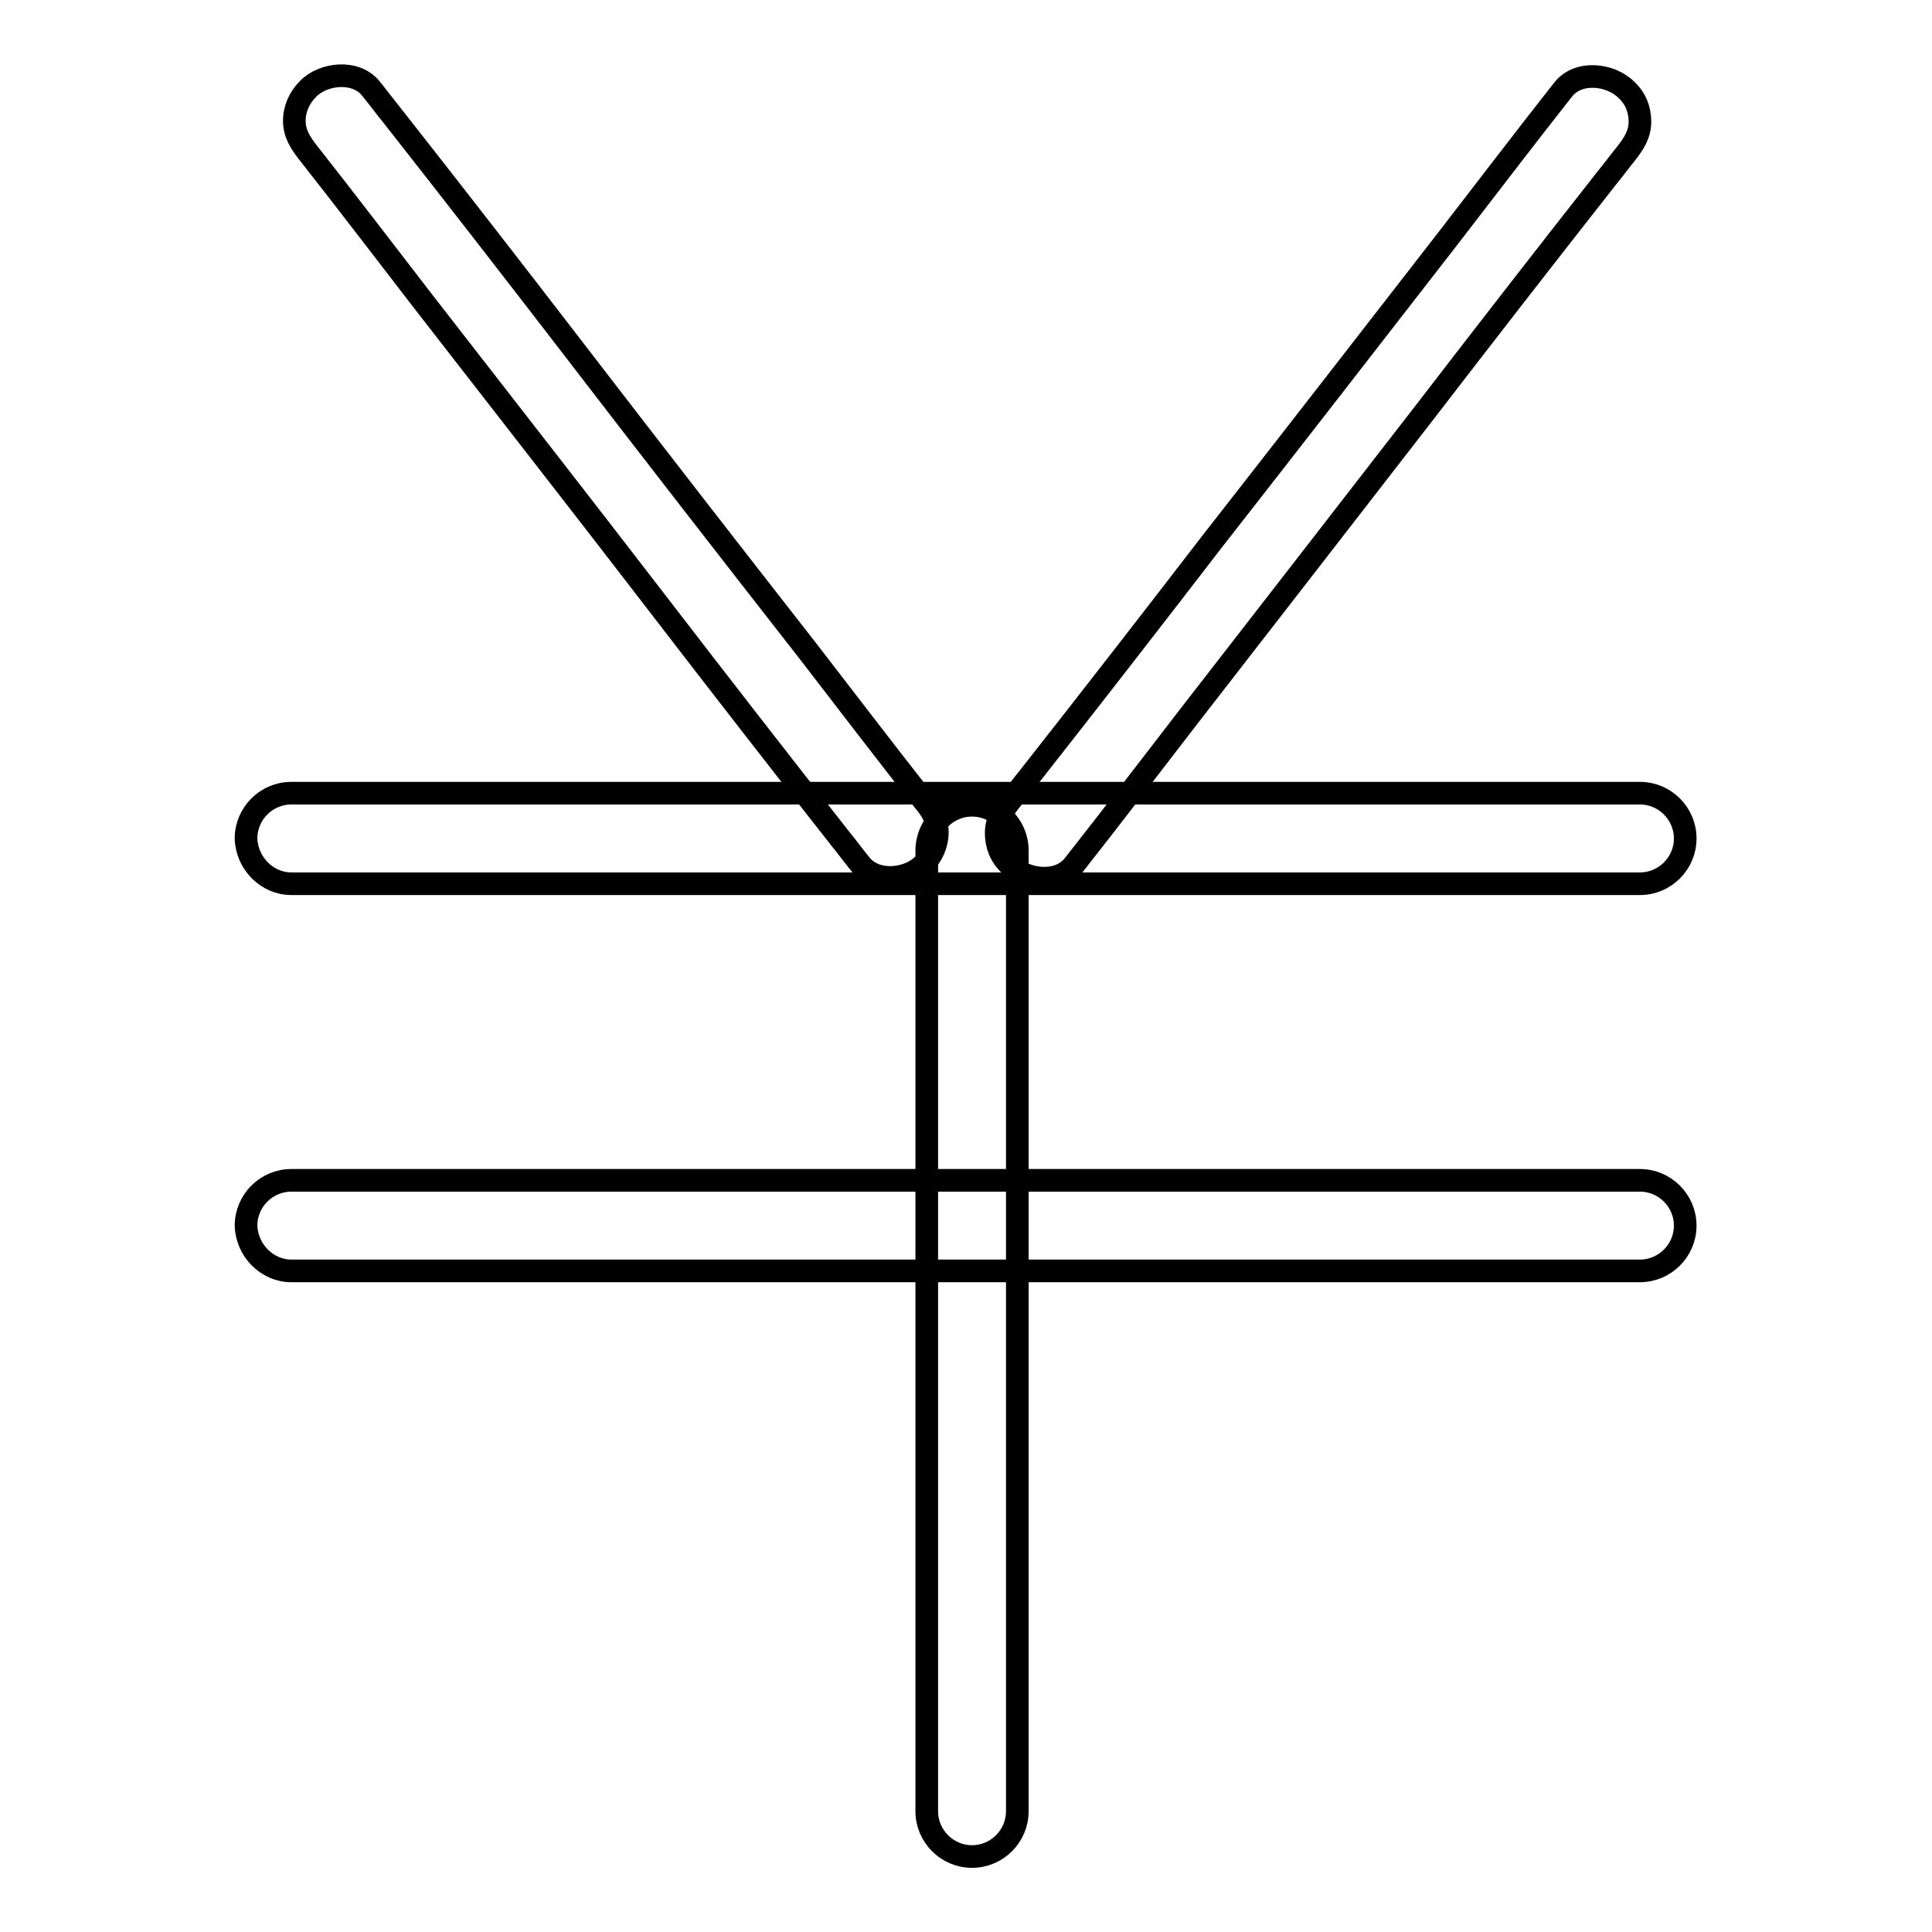 <?xml version="1.0" encoding="utf-8"?>
<!-- Svg Vector Icons : http://www.onlinewebfonts.com/icon -->
<!DOCTYPE svg PUBLIC "-//W3C//DTD SVG 1.1//EN" "http://www.w3.org/Graphics/SVG/1.1/DTD/svg11.dtd">
<svg version="1.1" xmlns="http://www.w3.org/2000/svg" xmlns:xlink="http://www.w3.org/1999/xlink" x="0px" y="0px" viewBox="0 0 256 256" enable-background="new 0 0 256 256" xml:space="preserve">
<g><g><path stroke-width="3" fill-opacity="0" stroke="#000000"  d="M38.6,117.1c6.1,0,12.1,0,18.2,0c14.5,0,29,0,43.6,0c17.4,0,34.9,0,52.3,0c14.8,0,29.7,0,44.5,0c6.7,0,13.4,0,20,0c0,0,0,0,0.1,0c3.3,0,6-2.7,6-6c0-3.3-2.7-6-6-6c-6.1,0-12.1,0-18.2,0c-14.5,0-29,0-43.6,0c-17.4,0-34.9,0-52.3,0c-14.8,0-29.7,0-44.5,0c-6.7,0-13.4,0-20,0c0,0,0,0-0.1,0c-3.3,0-6,2.7-6,6C32.7,114.4,35.4,117.1,38.6,117.1L38.6,117.1z"/><path stroke-width="3" fill-opacity="0" stroke="#000000"  d="M38.6,168.4c6.1,0,12.1,0,18.2,0c14.5,0,29,0,43.6,0c17.4,0,34.9,0,52.3,0c14.8,0,29.7,0,44.5,0c6.7,0,13.4,0,20,0c0,0,0,0,0.1,0c3.3,0,6-2.7,6-6c0-3.3-2.7-6-6-6c-6.1,0-12.1,0-18.2,0c-14.5,0-29,0-43.6,0c-17.4,0-34.9,0-52.3,0c-14.8,0-29.7,0-44.5,0c-6.7,0-13.4,0-20,0c0,0,0,0-0.1,0c-3.3,0-6,2.7-6,6C32.7,165.7,35.4,168.4,38.6,168.4L38.6,168.4z"/><path stroke-width="3" fill-opacity="0" stroke="#000000"  d="M134.8,240c0-8,0-16,0-24c0-16.7,0-33.5,0-50.2c0-14.5,0-29.1,0-43.7c0-3.2,0-6.3,0-9.4c0-3.3-2.7-6-6-6c-3.3,0-6,2.7-6,6c0,8,0,16,0,24c0,16.7,0,33.5,0,50.2c0,14.5,0,29.1,0,43.7c0,3.2,0,6.3,0,9.4c0,3.3,2.7,6,6,6C132.1,246,134.8,243.3,134.8,240L134.8,240z"/><path stroke-width="3" fill-opacity="0" stroke="#000000"  d="M142.3,114.6c5.2-6.6,10.3-13.3,15.4-19.9c10.4-13.4,20.8-26.8,31.1-40.1c8-10.4,16-20.7,24.1-31c0.9-1.1,1.7-2.2,2.6-3.3c1-1.3,1.8-2.5,1.8-4.2c0-1.6-0.6-3.1-1.8-4.2c-2.1-2.1-6.4-2.6-8.4,0c-5.2,6.6-10.3,13.3-15.4,19.9c-10.4,13.4-20.8,26.8-31.2,40.1c-8,10.4-16,20.7-24.1,31c-0.9,1.1-1.7,2.2-2.6,3.3c-1,1.3-1.8,2.5-1.8,4.2c0,1.6,0.6,3.1,1.8,4.2C136,116.7,140.3,117.2,142.3,114.6L142.3,114.6z"/><path stroke-width="3" fill-opacity="0" stroke="#000000"  d="M40.8,20.2c5.2,6.6,10.3,13.3,15.4,19.9C66.6,53.5,77,66.8,87.3,80.2c8,10.4,16,20.7,24.1,31c0.9,1.1,1.7,2.2,2.6,3.3c2,2.6,6.4,2.1,8.4,0c1.1-1.1,1.8-2.6,1.8-4.2c0-1.7-0.7-2.9-1.8-4.2c-5.2-6.6-10.3-13.3-15.4-19.9C96.6,72.9,86.2,59.5,75.9,46.1c-8-10.4-16-20.7-24.1-31c-0.9-1.1-1.7-2.2-2.6-3.3c-2-2.6-6.4-2.1-8.4,0C39.7,12.9,39,14.4,39,16C39,17.7,39.8,18.9,40.8,20.2L40.8,20.2z"/></g></g>
</svg>